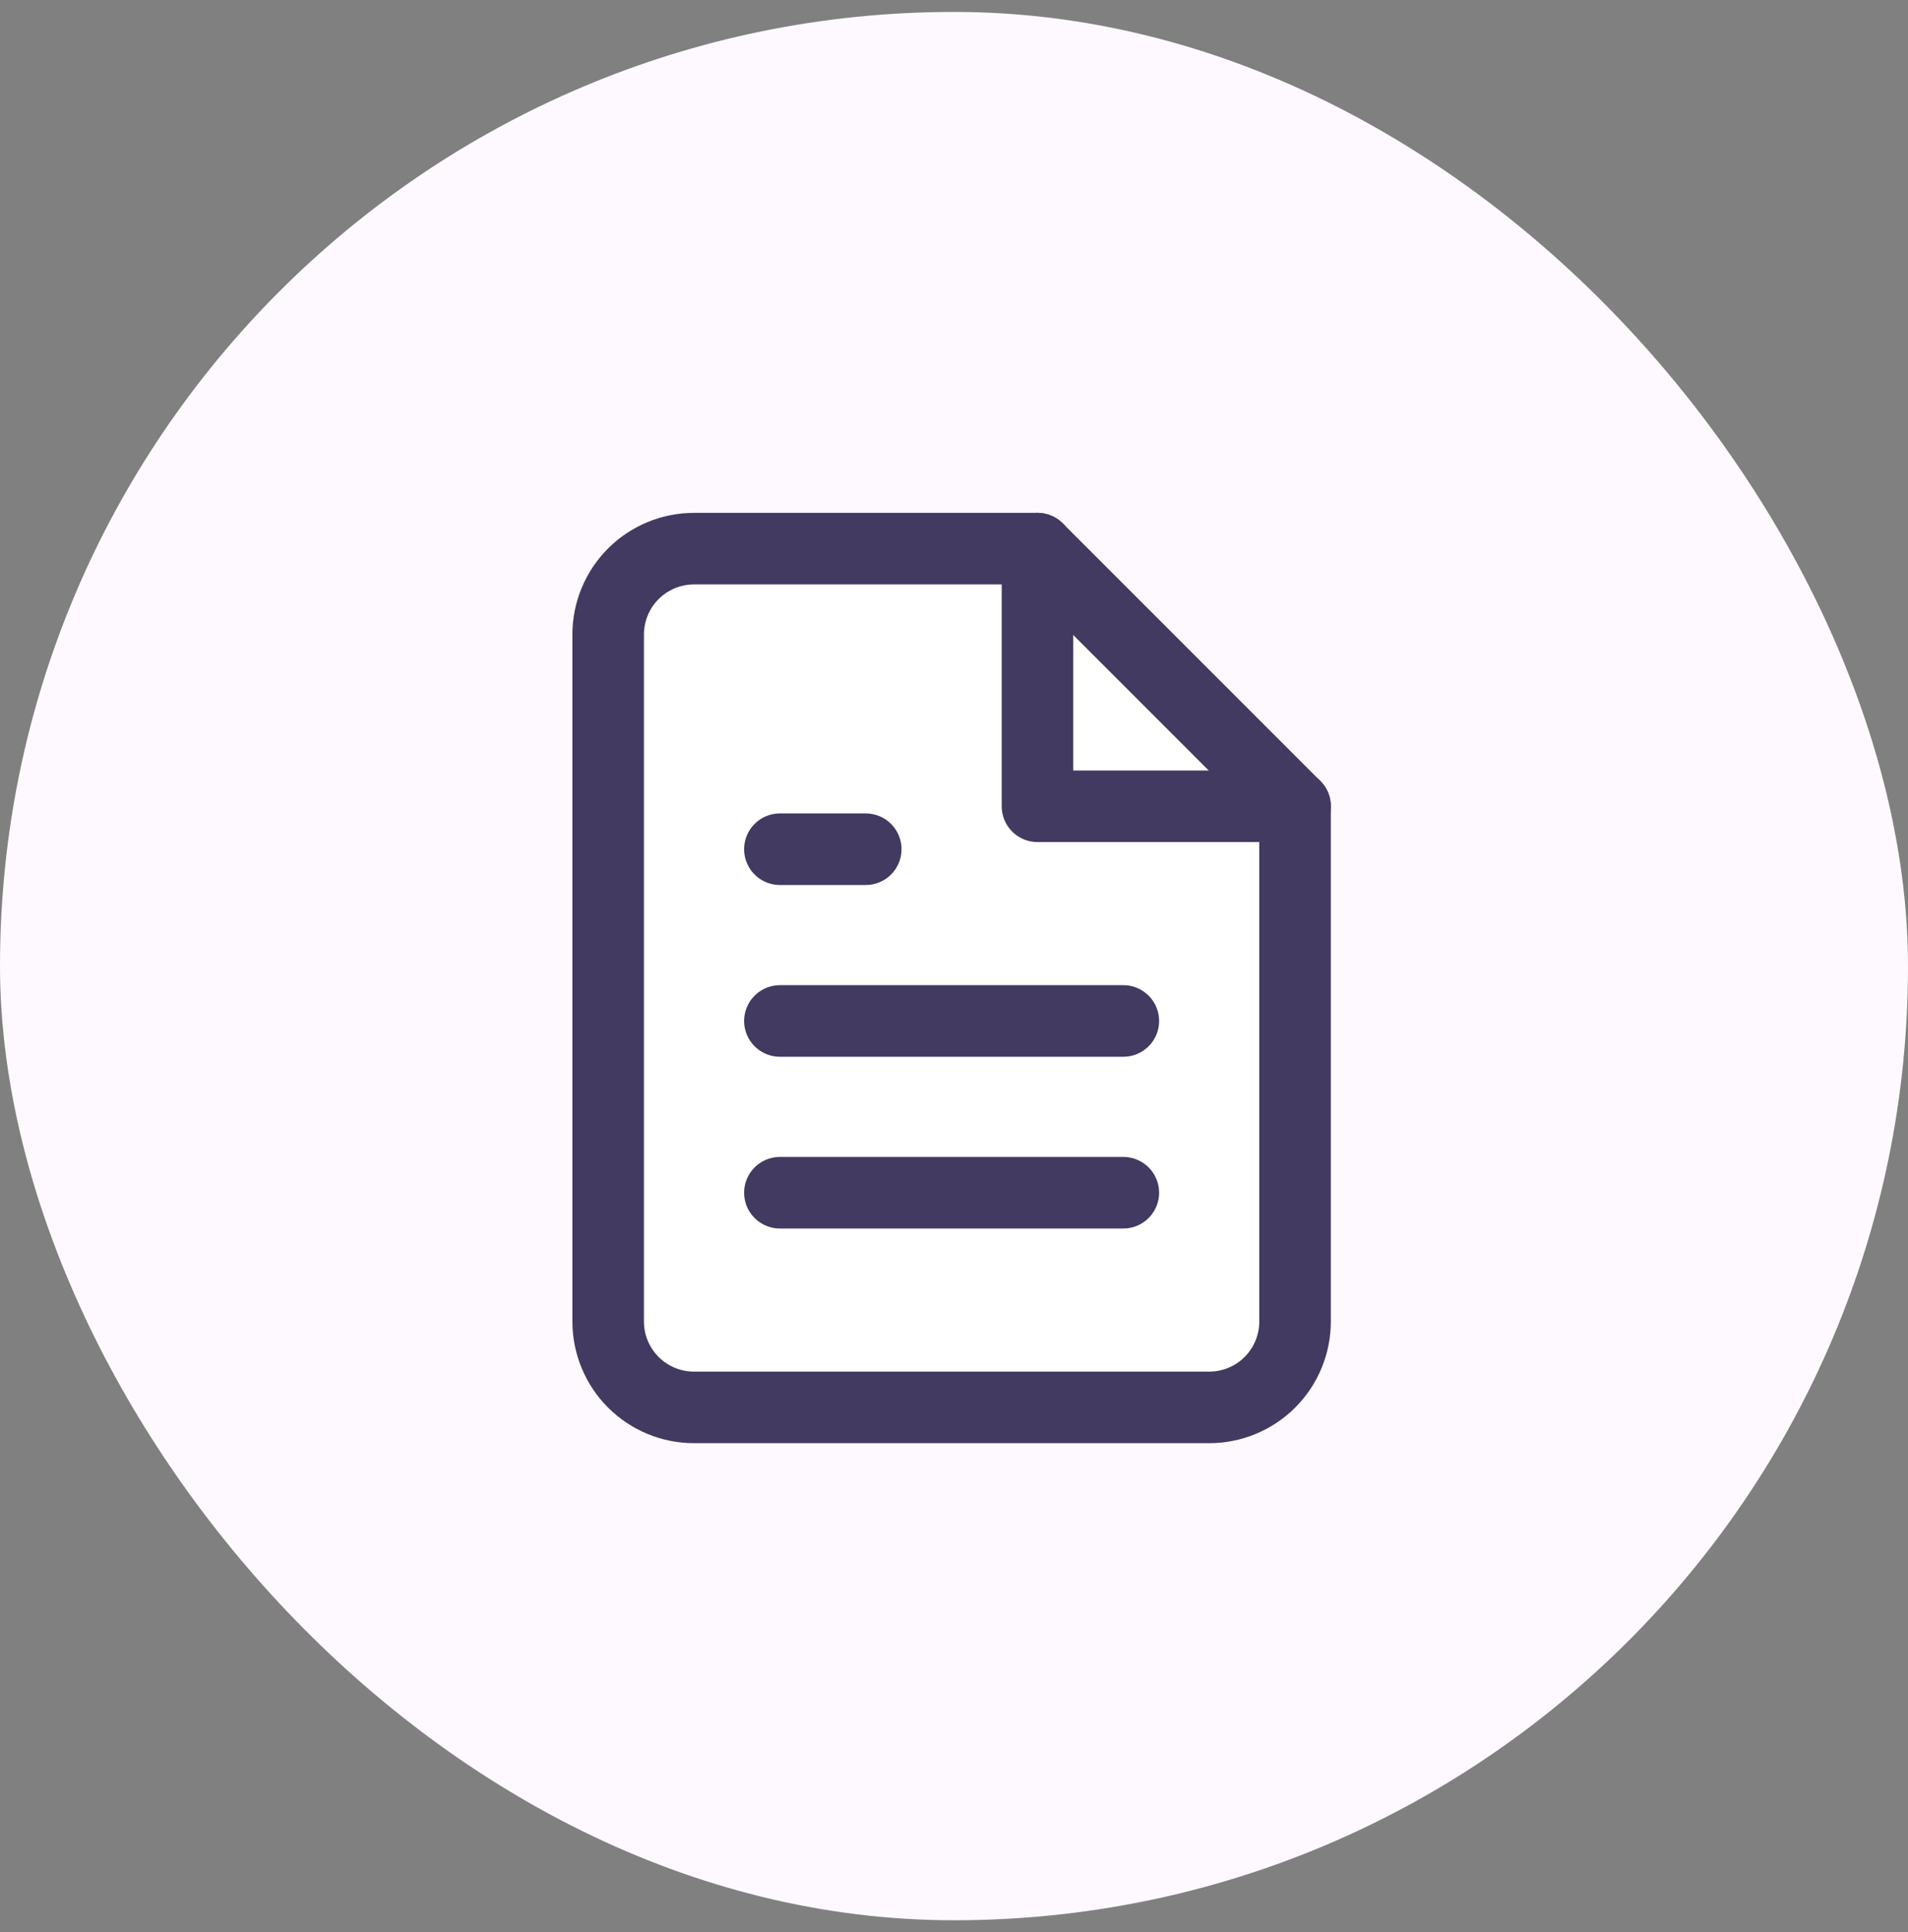 <svg width="80" height="81" viewBox="0 0 80 81" fill="none" xmlns="http://www.w3.org/2000/svg">
<rect x="0" y="0" width="80" height="81" fill="#808080" stroke="none"/>
<rect y="0.5" width="80" height="80" rx="40" fill="#FDF9FF"/>
<path d="M43.5 23H29.1C28.145 23 27.23 23.379 26.554 24.054C25.879 24.73 25.5 25.645 25.5 26.6V55.4C25.5 56.355 25.879 57.27 26.554 57.946C27.23 58.621 28.145 59 29.1 59H50.7C51.655 59 52.571 58.621 53.246 57.946C53.921 57.27 54.3 56.355 54.3 55.4V33.8L43.5 23Z" fill="white" stroke="#423A61" stroke-width="3" stroke-linecap="round" stroke-linejoin="round"/>
<path d="M43.5 23V33.8H54.3" stroke="#423A61" stroke-width="3" stroke-linecap="round" stroke-linejoin="round"/>
<path d="M47.1 42.8H32.7" stroke="#423A61" stroke-width="3" stroke-linecap="round" stroke-linejoin="round"/>
<path d="M47.1 50H32.7" stroke="#423A61" stroke-width="3" stroke-linecap="round" stroke-linejoin="round"/>
<path d="M36.3 35.6H34.5H32.7" stroke="#423A61" stroke-width="3" stroke-linecap="round" stroke-linejoin="round"/>
</svg>
